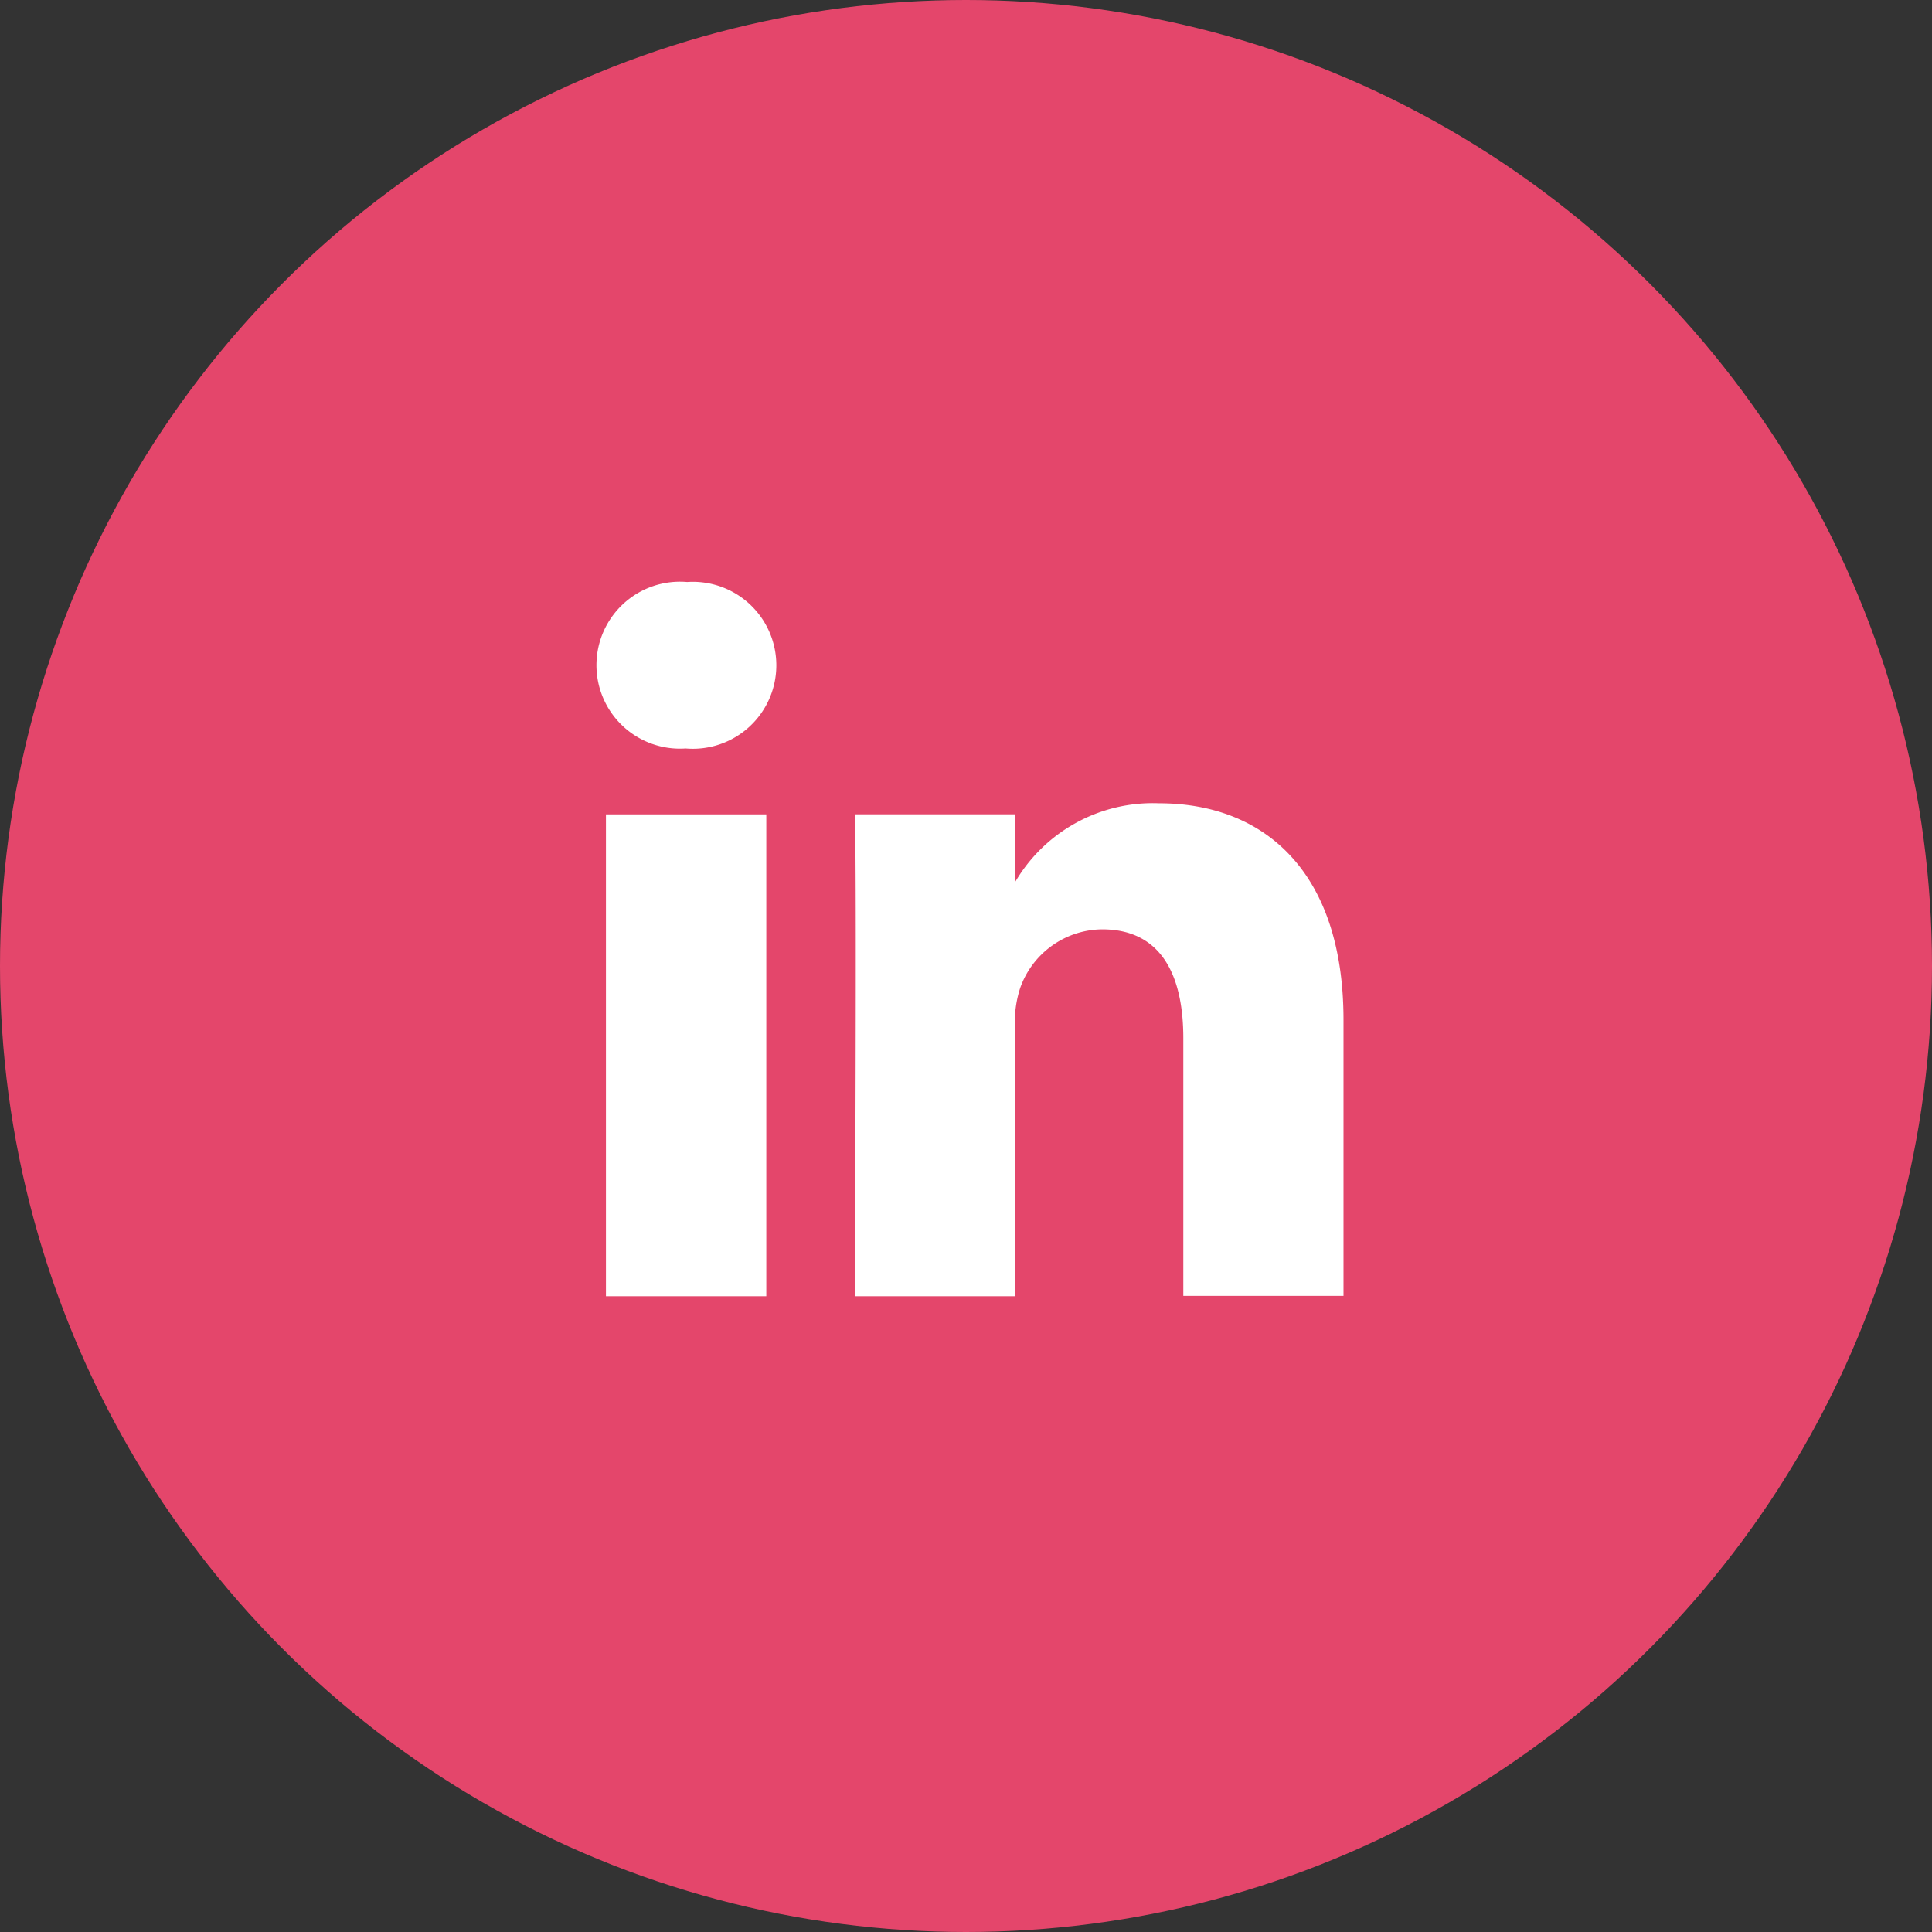 <svg xmlns="http://www.w3.org/2000/svg" width="33" height="33" viewBox="0 0 33 33">
  <rect x="0" y="0" width="33" height="33" fill="#333333" stroke="none"/>
  <g id="Group_2134" data-name="Group 2134" transform="translate(21839.943 -2008.059)">
    <circle id="Ellipse_304" data-name="Ellipse 304" cx="16.5" cy="16.5" r="16.5" transform="translate(-21839.943 2008.059)" fill="#e4466b"/>
    <path id="linkedin" d="M2.9,12.2V3.969H.161V12.2ZM1.53,2.844A1.426,1.426,0,1,0,1.548,0a1.426,1.426,0,1,0-.036,2.844H1.53ZM4.411,12.2H7.147V7.6a1.873,1.873,0,0,1,.09-.667,1.5,1.5,0,0,1,1.4-1c.99,0,1.386.755,1.386,1.861v4.4h2.736V7.48c0-2.528-1.35-3.7-3.15-3.7A2.725,2.725,0,0,0,7.129,5.162h.018V3.968H4.412c.036.772,0,8.231,0,8.231Z" transform="translate(-21829.754 2018)" fill="#fff"/>
  </g>
</svg>
